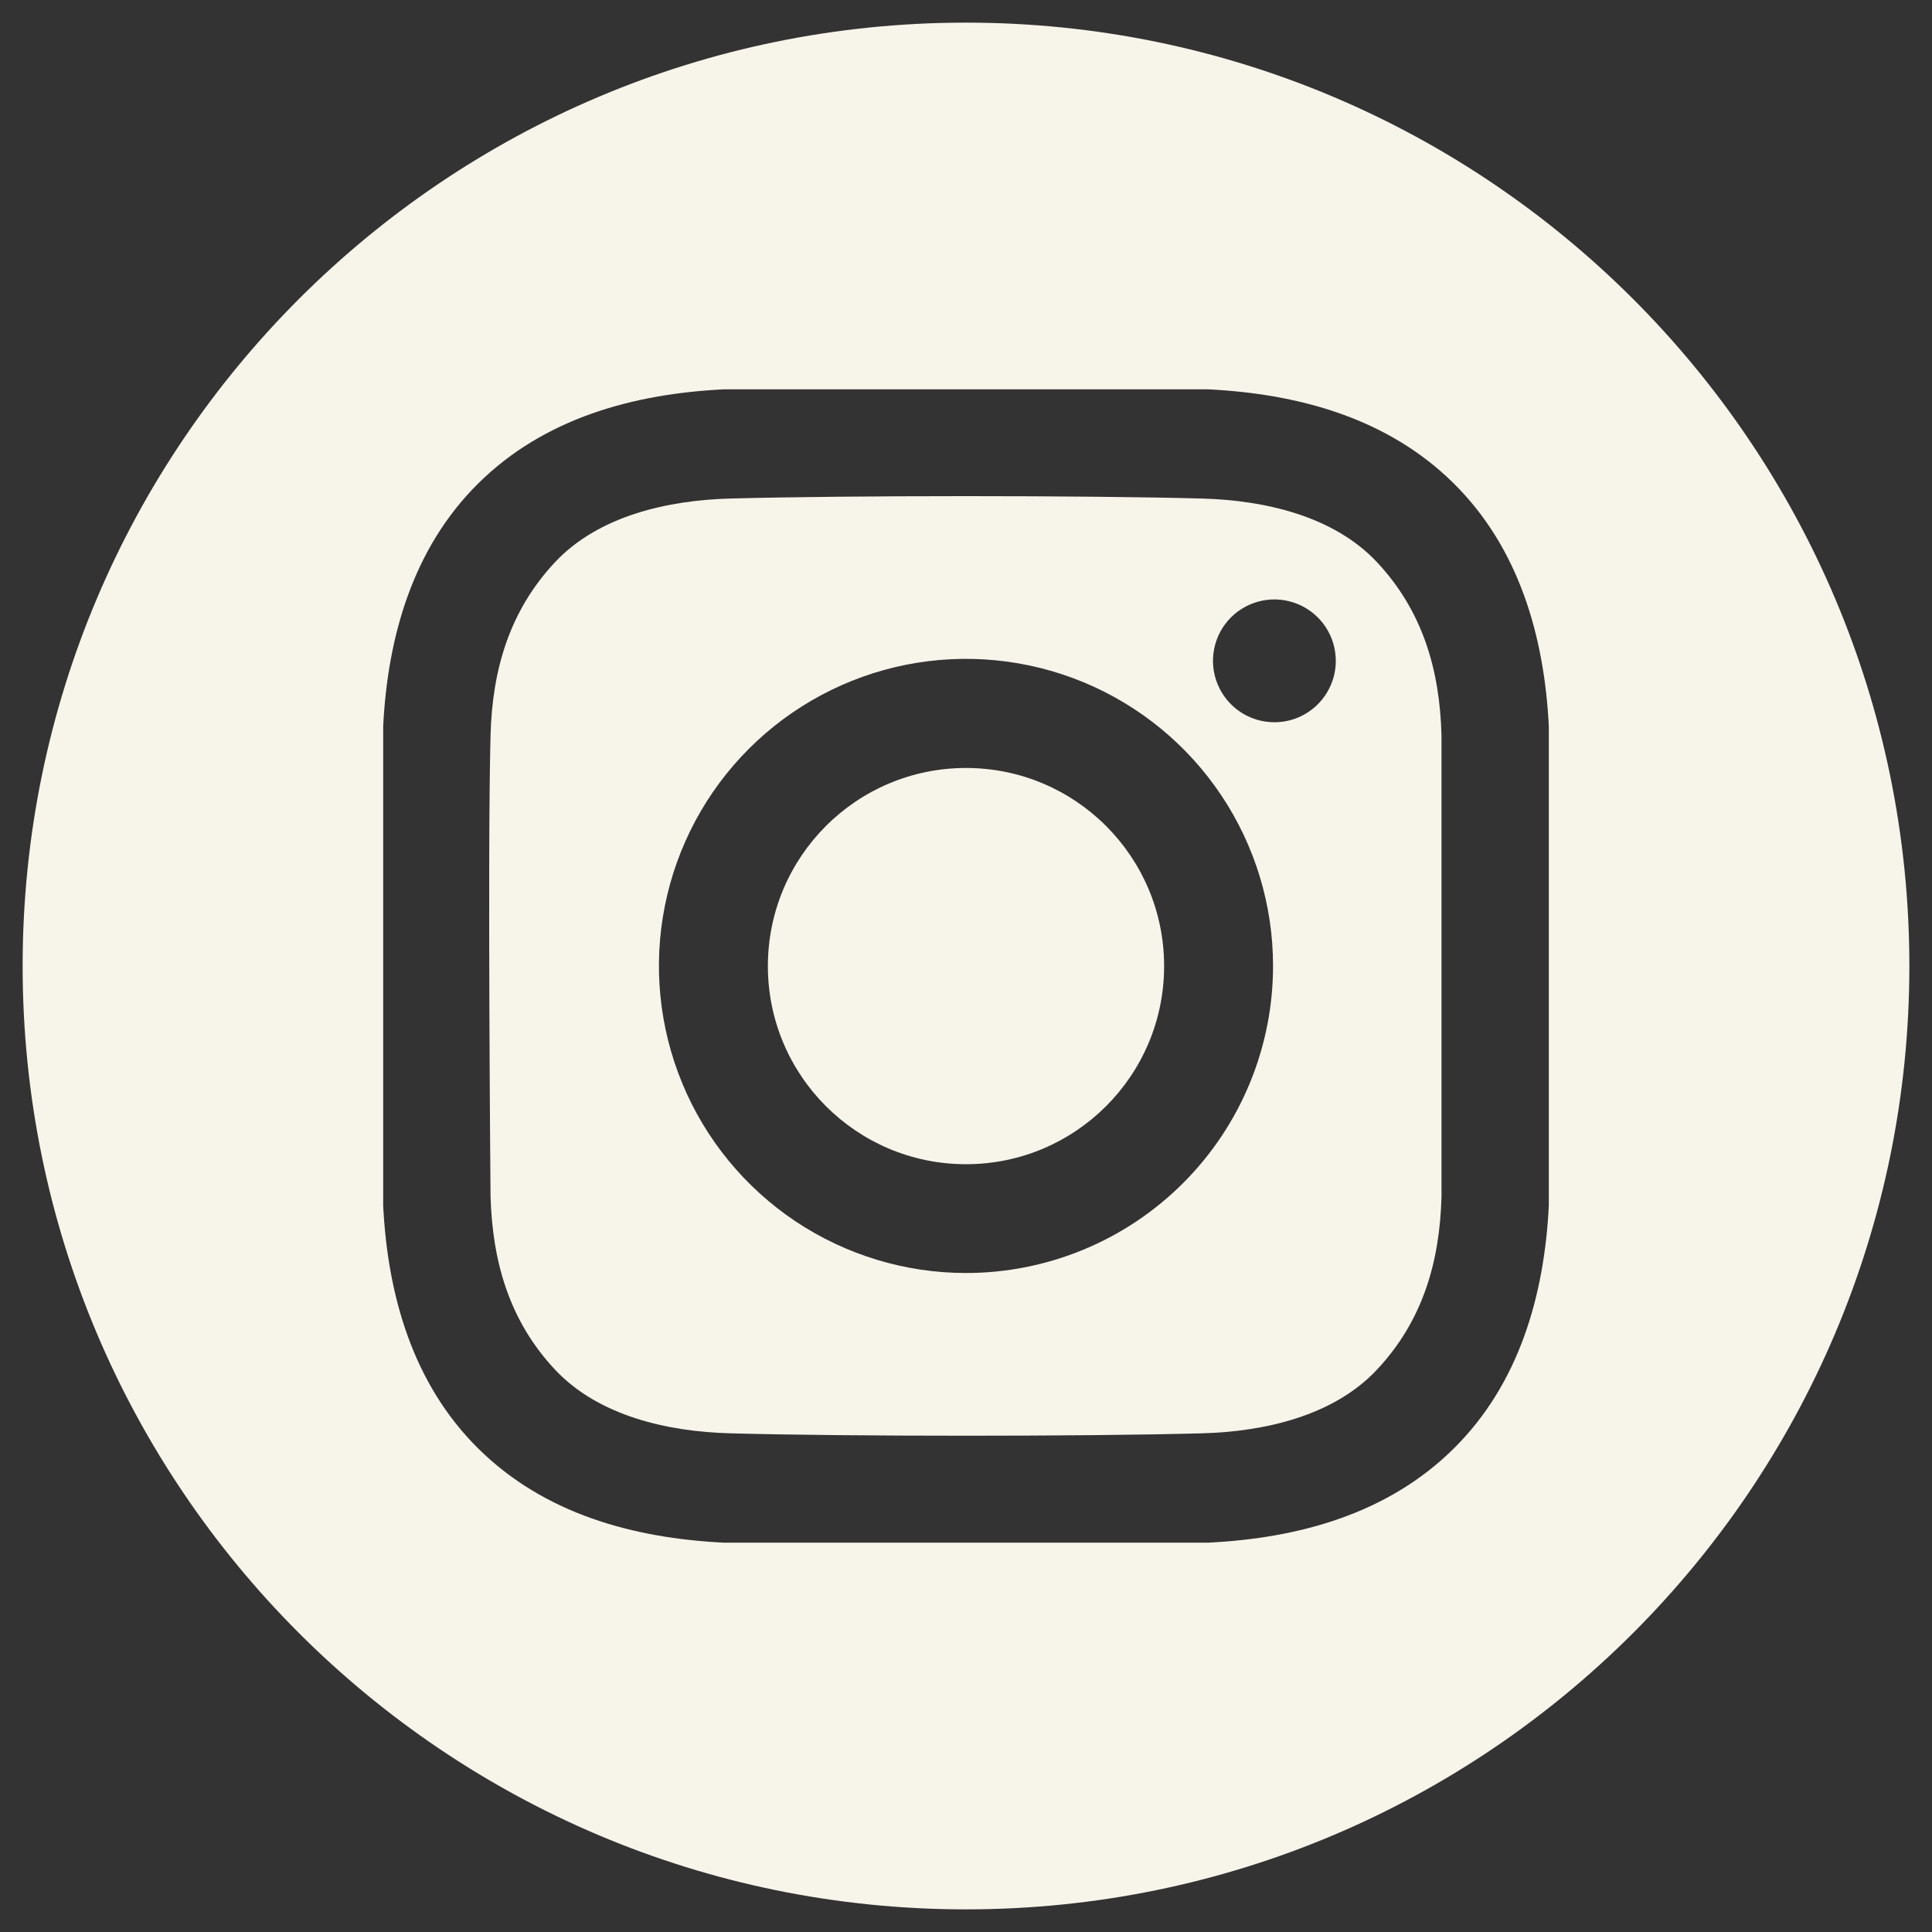 <svg width="42" height="42" viewBox="0 0 42 42" fill="none" xmlns="http://www.w3.org/2000/svg">
<rect x="0" y="0" width="42" height="42" fill="#333333" stroke="none"/>
<g clip-path="url(#clip0_1_88)">
<path d="M21 25.309C23.378 25.309 25.307 23.38 25.307 21.002C25.307 18.623 23.378 16.695 21 16.695C18.622 16.695 16.693 18.623 16.693 21.002C16.693 23.38 18.622 25.309 21 25.309Z" fill="#F7F4EA"/>
<path d="M21 0.492C9.674 0.492 0.492 9.674 0.492 21C0.492 32.326 9.674 41.508 21 41.508C32.326 41.508 41.508 32.326 41.508 21C41.508 9.674 32.326 0.492 21 0.492ZM33.67 26.212C33.572 28.162 33.024 30.085 31.603 31.49C30.169 32.91 28.237 33.438 26.268 33.536H15.732C13.763 33.438 11.832 32.91 10.397 31.49C8.976 30.085 8.428 28.162 8.33 26.212V15.788C8.428 13.838 8.976 11.915 10.397 10.509C11.832 9.09 13.763 8.562 15.732 8.464H26.268C28.237 8.562 30.169 9.09 31.603 10.509C33.024 11.915 33.572 13.838 33.67 15.788L33.67 26.212Z" fill="#F7F4EA"/>
<path d="M26.135 10.838C23.569 10.768 18.432 10.768 15.866 10.838C14.53 10.875 13.016 11.207 12.064 12.223C11.076 13.28 10.702 14.556 10.664 15.984C10.597 18.491 10.664 26.013 10.664 26.013C10.707 27.441 11.076 28.717 12.064 29.773C13.016 30.79 14.53 31.122 15.866 31.159C18.432 31.229 23.569 31.229 26.135 31.159C27.471 31.122 28.985 30.79 29.936 29.773C30.925 28.717 31.299 27.441 31.337 26.013V15.984C31.299 14.556 30.925 13.28 29.936 12.223C28.985 11.207 27.47 10.875 26.135 10.838ZM21 27.674C19.68 27.674 18.389 27.282 17.291 26.549C16.194 25.815 15.338 24.773 14.833 23.553C14.328 22.333 14.195 20.991 14.453 19.696C14.711 18.401 15.346 17.212 16.28 16.278C17.213 15.345 18.403 14.709 19.698 14.451C20.993 14.194 22.335 14.326 23.555 14.831C24.774 15.337 25.817 16.192 26.55 17.29C27.284 18.388 27.675 19.678 27.675 20.998C27.675 22.769 26.972 24.467 25.72 25.719C24.468 26.971 22.77 27.674 21 27.674ZM27.704 15.701C27.44 15.701 27.182 15.623 26.962 15.476C26.743 15.329 26.572 15.121 26.471 14.877C26.369 14.633 26.343 14.364 26.395 14.105C26.446 13.846 26.573 13.609 26.76 13.422C26.947 13.235 27.185 13.108 27.444 13.057C27.703 13.005 27.971 13.032 28.215 13.133C28.459 13.234 28.667 13.405 28.814 13.624C28.961 13.844 29.039 14.102 29.039 14.366C29.039 14.541 29.005 14.715 28.937 14.877C28.87 15.039 28.772 15.186 28.648 15.31C28.524 15.434 28.377 15.533 28.215 15.6C28.053 15.667 27.879 15.701 27.704 15.701Z" fill="#F7F4EA"/>
</g>
<defs>
<clipPath id="clip0_1_88">
<rect width="42" height="42" fill="white"/>
</clipPath>
</defs>
</svg>
